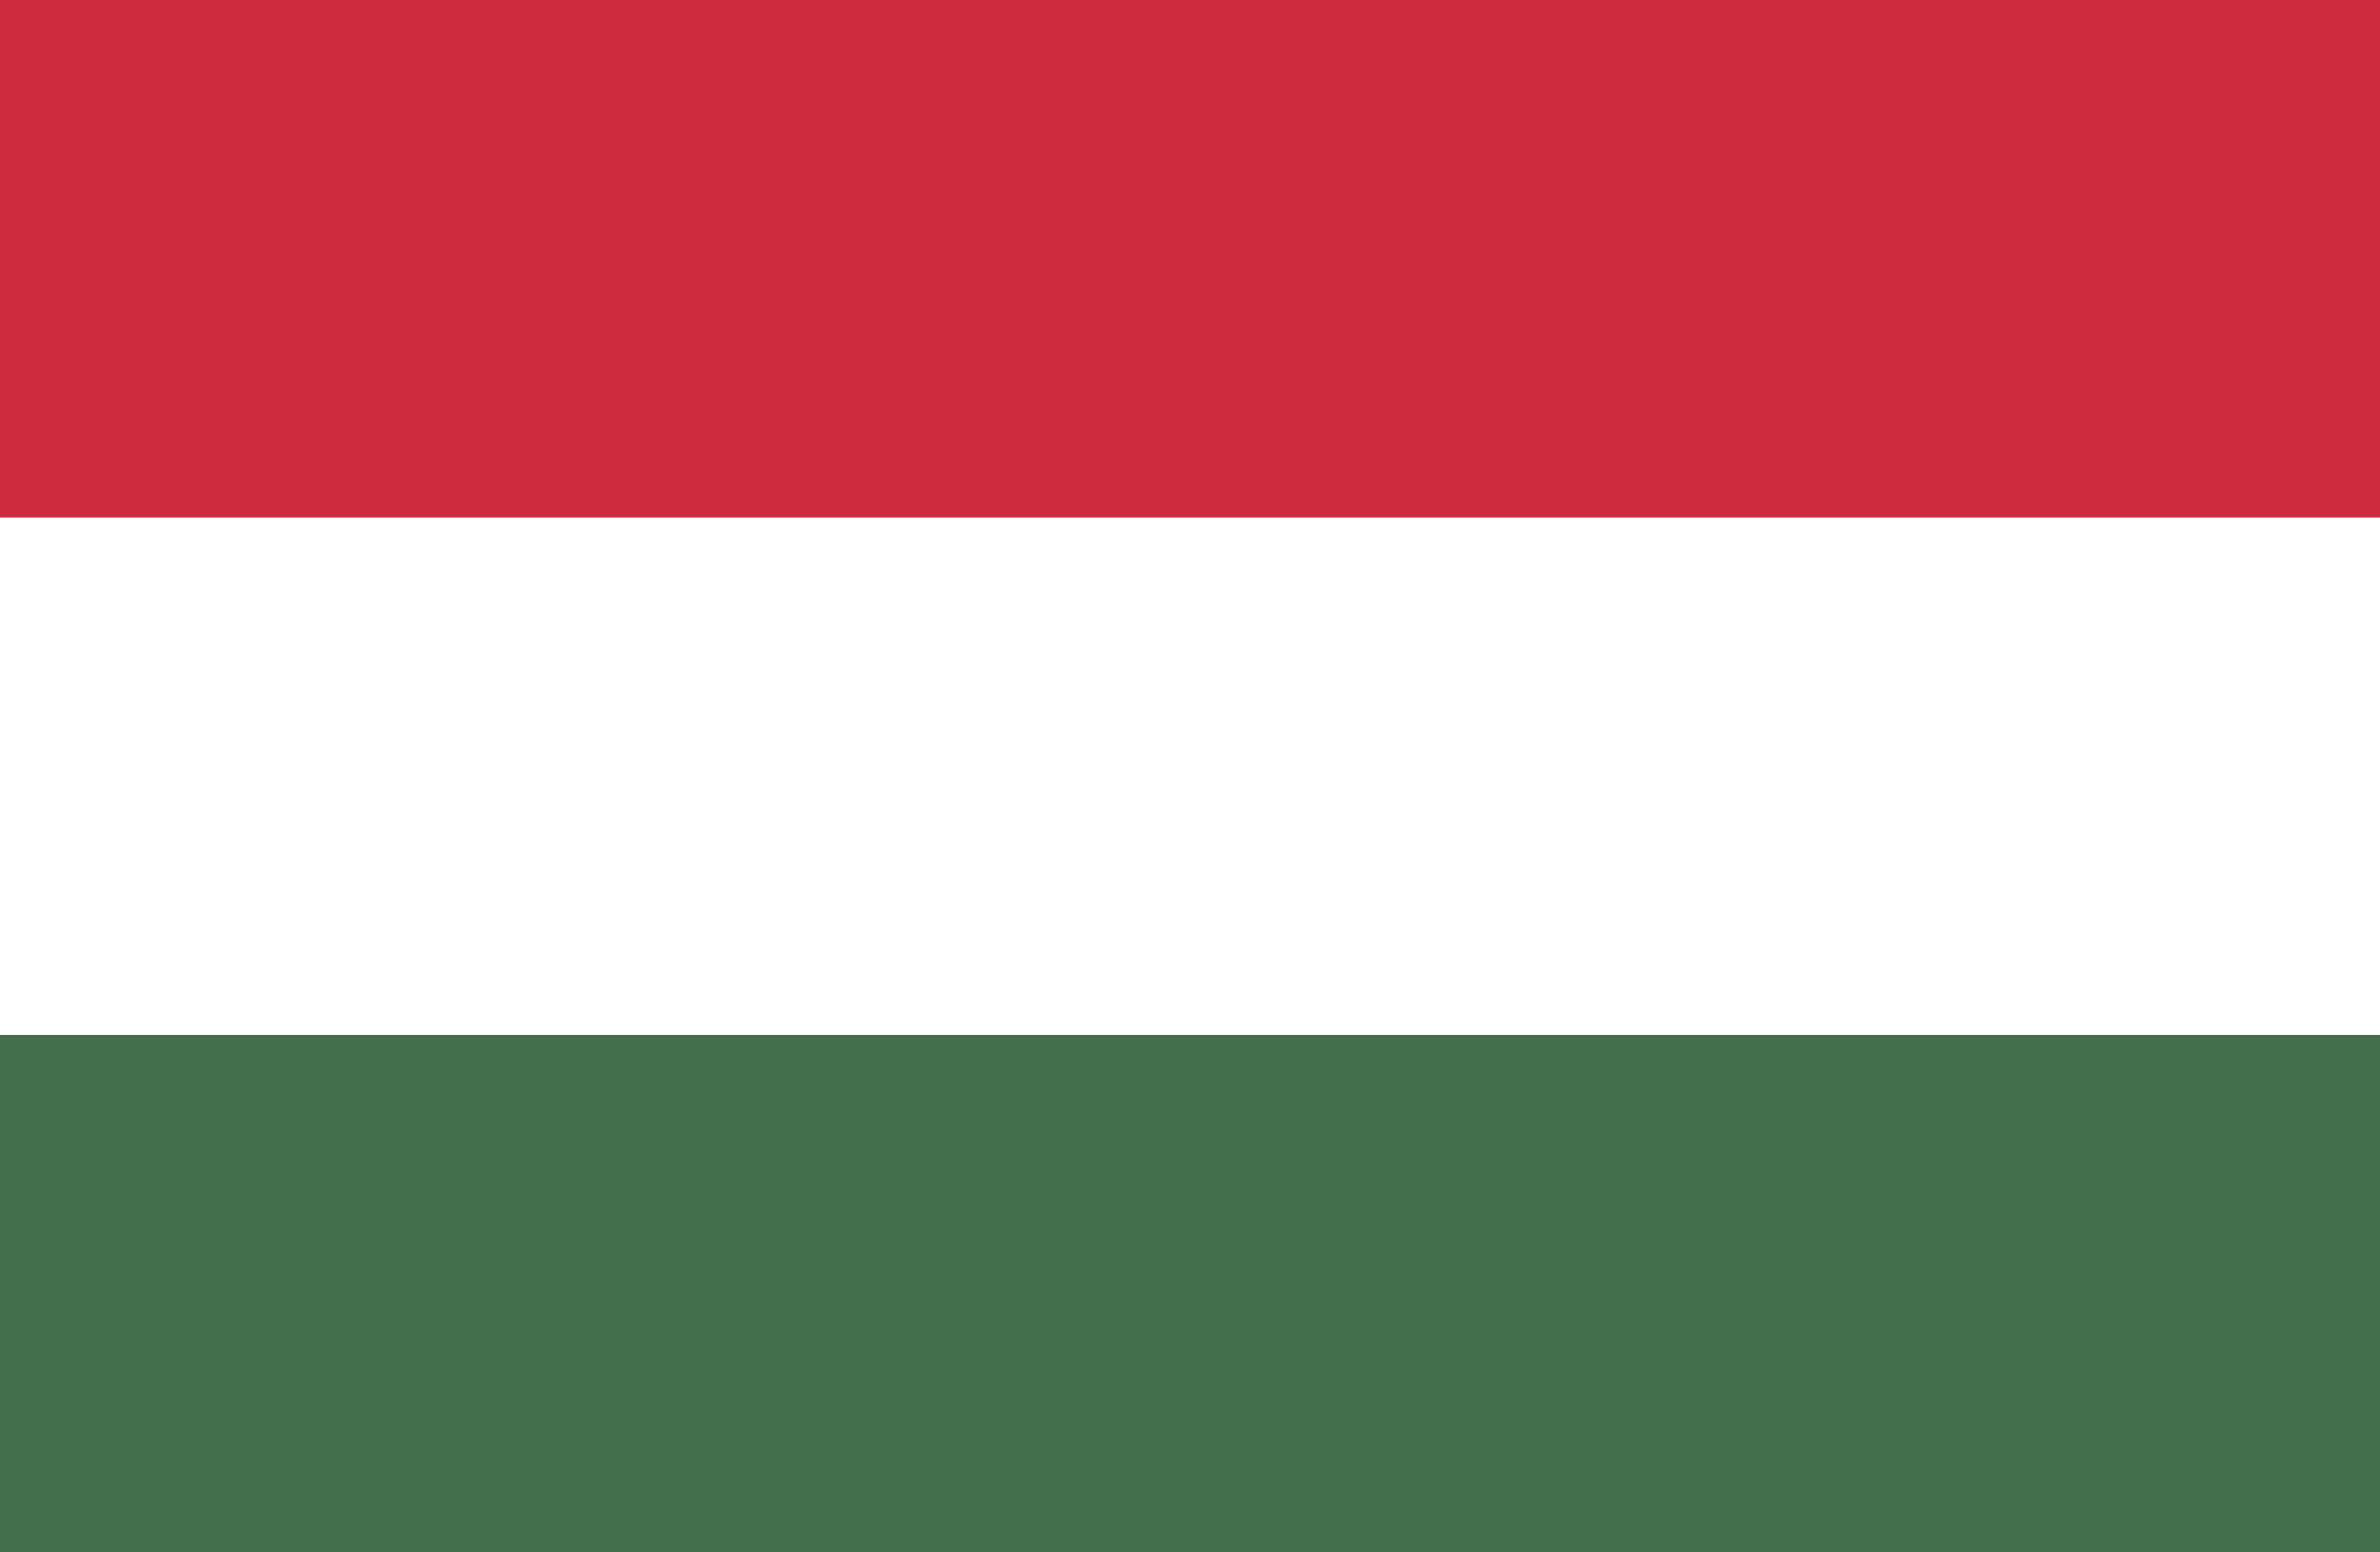 <svg xmlns="http://www.w3.org/2000/svg" viewBox="0 0 23 15"><rect x="0" y="0" width="23" height="15" fill="#333333" stroke="none"/><rect width="23" height="5" fill="#ce2b3e"/><rect y="10" width="23" height="5" fill="#446f4d"/><rect y="5" width="23" height="5" fill="#fff"/></svg>